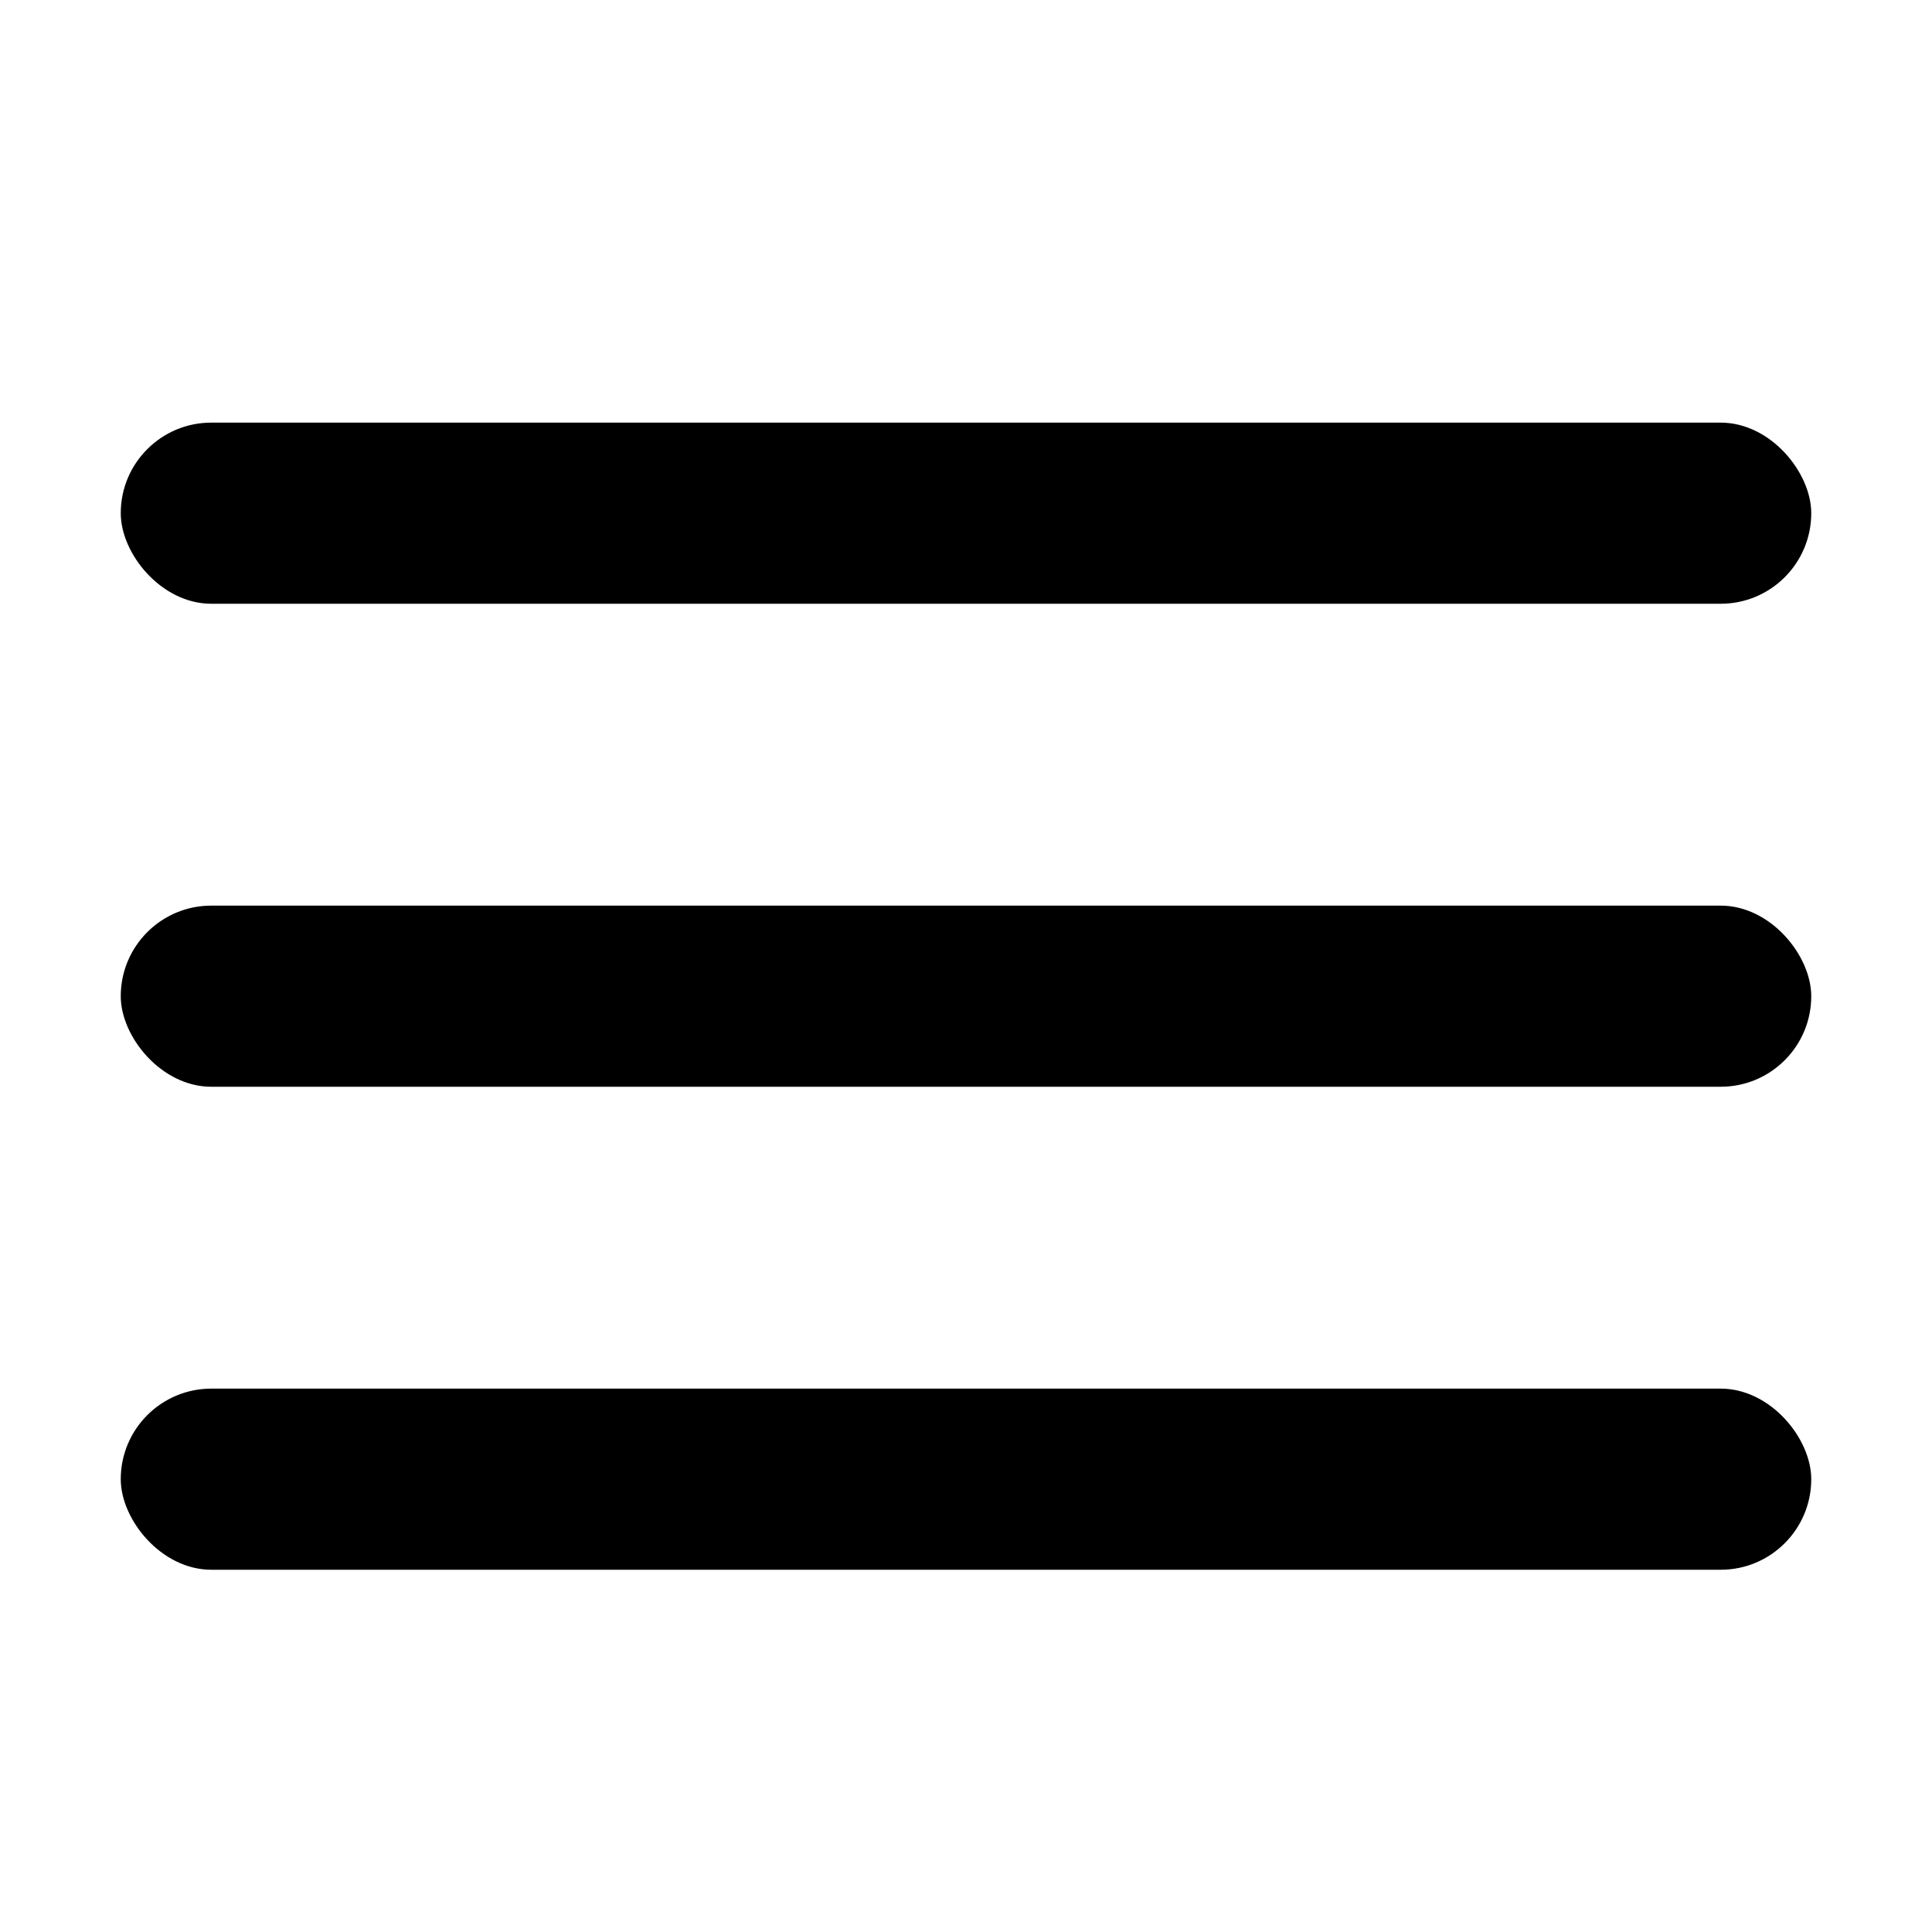 <svg width="32" height="32" fill="none" xmlns="http://www.w3.org/2000/svg"><rect x="2" y="7" width="28" height="3" rx="1.5" fill="#000000" /><rect x="2" y="15" width="28" height="3" rx="1.5" fill="#000000" /><rect x="2" y="23" width="28" height="3" rx="1.5" fill="#000000" /></svg>